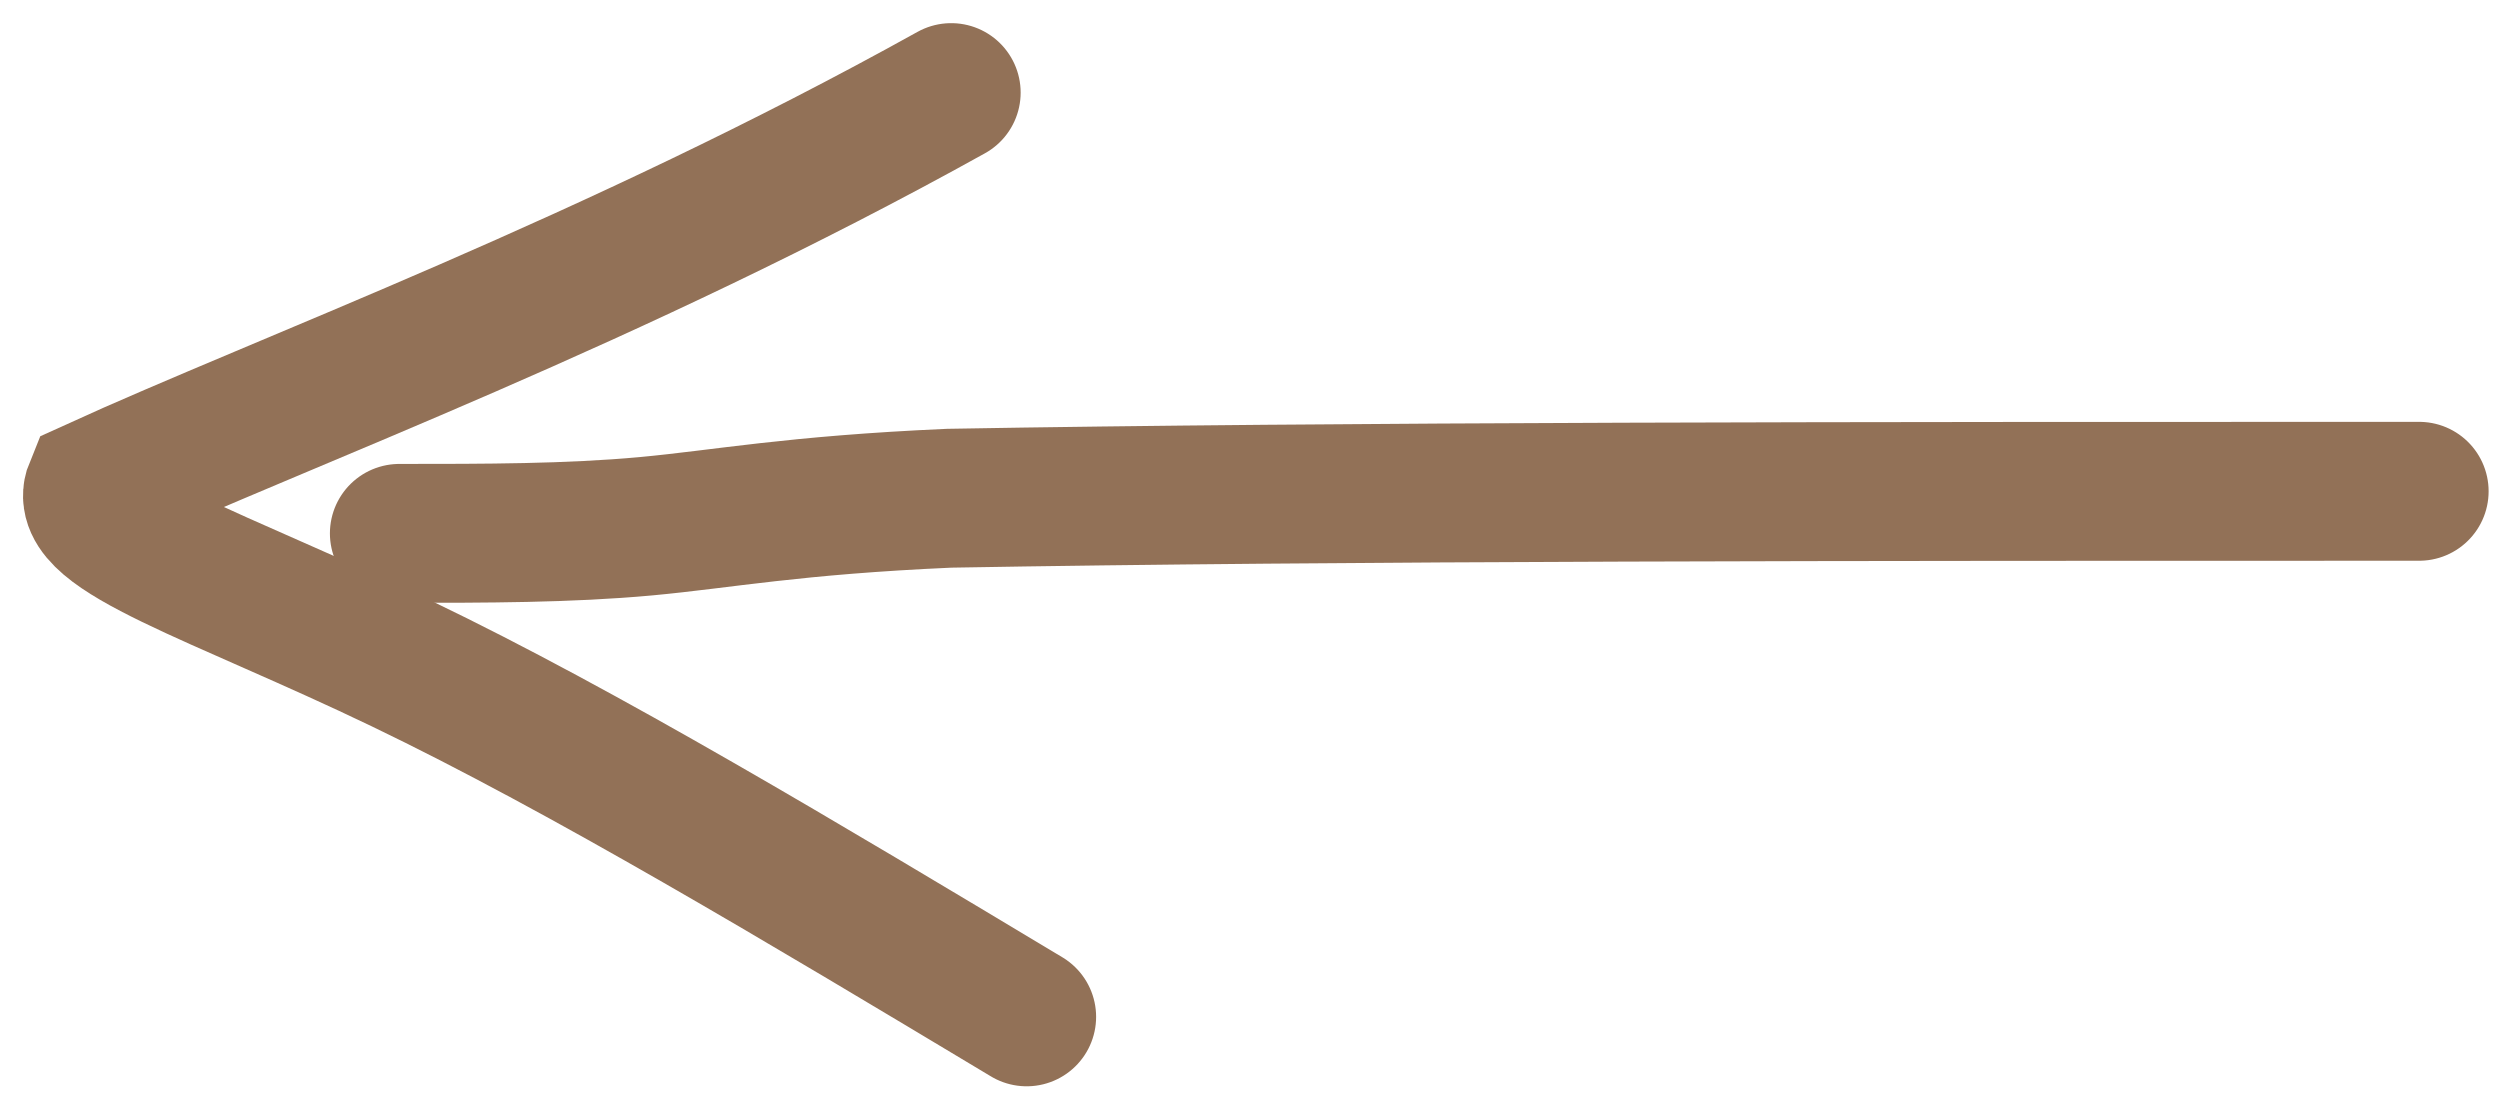 <?xml version="1.0" encoding="UTF-8"?> <svg xmlns="http://www.w3.org/2000/svg" width="54" height="24" viewBox="0 0 54 24" fill="none"><path d="M52.254 10.612C40.256 10.612 28.977 10.612 20.501 10.762C17.124 10.912 15.625 11.212 13.952 11.367C12.28 11.521 10.48 11.521 8.626 11.521" stroke="#927157" stroke-width="3" stroke-linecap="round"></path><path d="M20.546 2C13.229 6.066 6.188 8.645 2.031 10.542C1.637 11.497 4.73 12.438 8.676 14.335C12.622 16.231 17.327 19.055 22.176 21.964" stroke="#927157" stroke-width="3" stroke-linecap="round"></path></svg> 